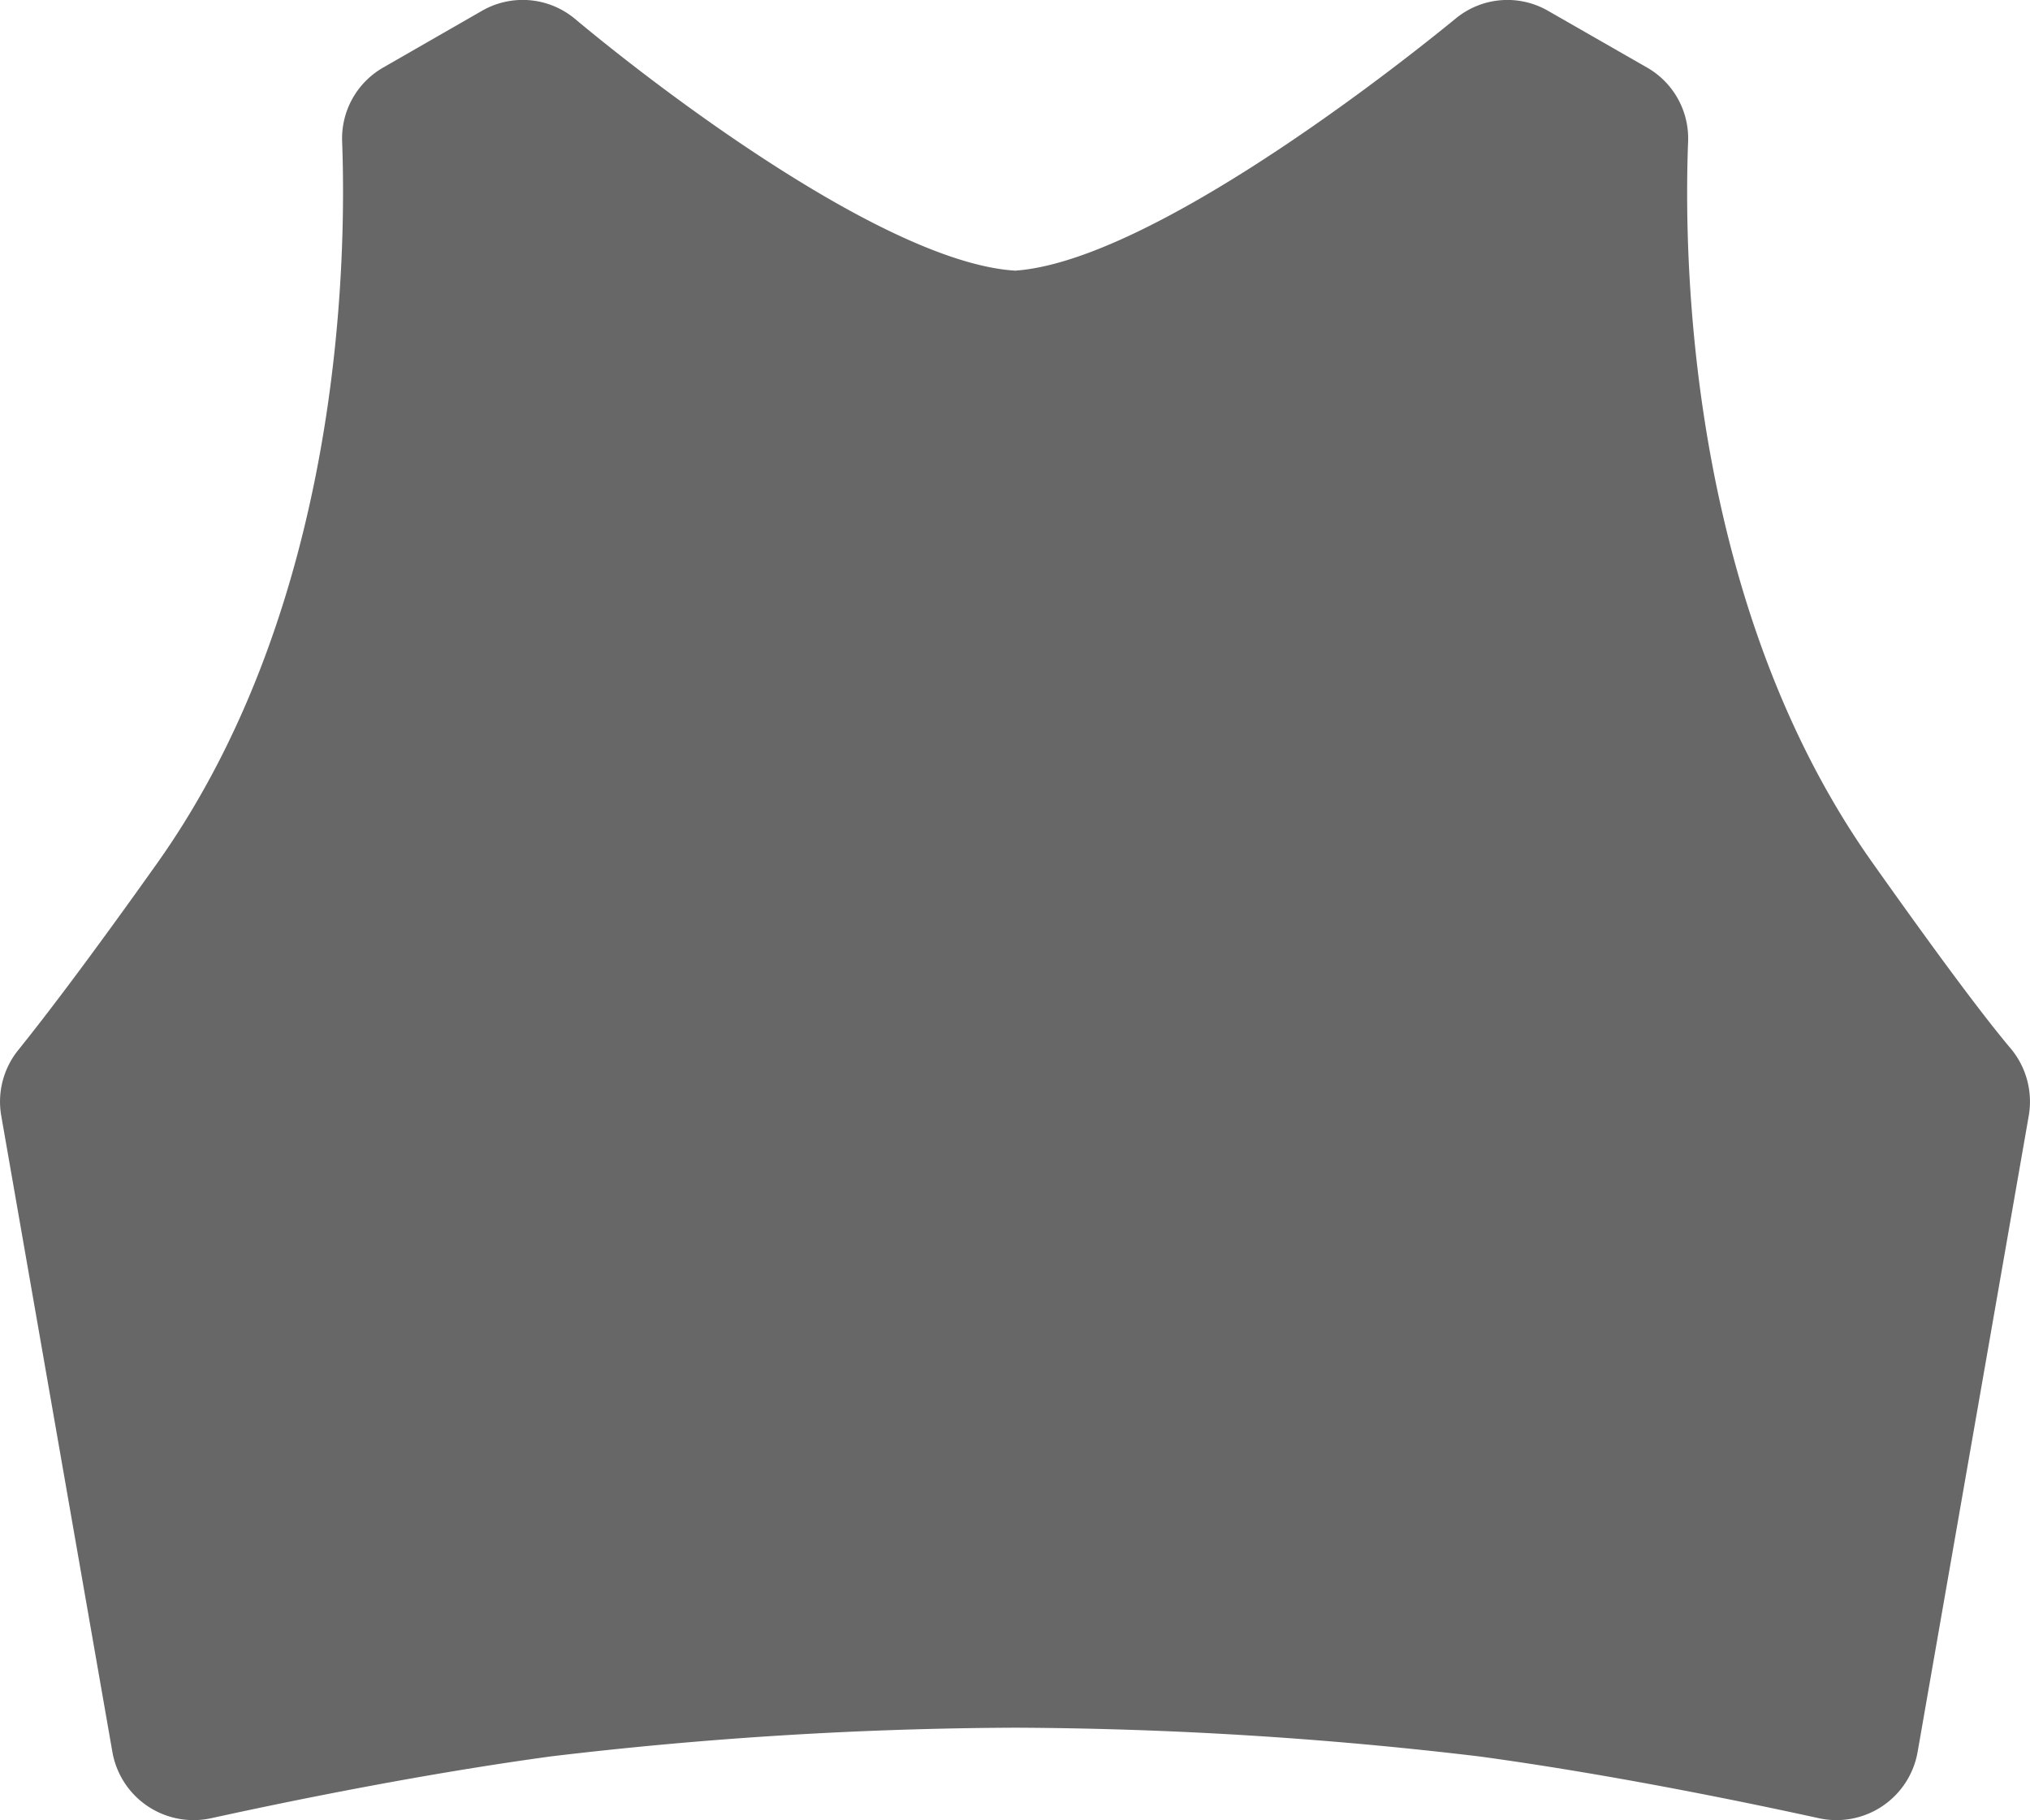 <svg xmlns="http://www.w3.org/2000/svg" viewBox="0 0 80.57 72.23"><defs><style>.cls-1{fill:#676767;}</style></defs><g id="Layer_2" data-name="Layer 2"><g id="w_sports_bras" data-name="w sports bras"><path class="cls-1" d="M79.84,41.65c-1-1.18-2.7-3.43-5.54-7.44C67.07,24,66.81,10.57,67,5.63a3.24,3.24,0,0,0-1.63-2.95L61.46.44a3.23,3.23,0,0,0-3.69.3c-3.67,3-12.53,9.66-17.48,10-5-.31-13.82-6.94-17.48-10a3.24,3.24,0,0,0-3.7-.3l-3.9,2.24a3.24,3.24,0,0,0-1.63,2.95c.18,4.94-.07,18.34-7.31,28.58-2.84,4-4.58,6.26-5.53,7.44a3.26,3.26,0,0,0-.69,2.63L4.46,69.52a3.27,3.27,0,0,0,3.93,2.63c3.24-.71,8.41-1.76,13.47-2.45a160.48,160.48,0,0,1,18.43-1.14A160.46,160.46,0,0,1,58.71,69.7c5.06.69,10.23,1.74,13.47,2.45a3.27,3.27,0,0,0,3.93-2.63l4.41-25.24A3.29,3.29,0,0,0,79.84,41.65Z"/></g></g></svg>